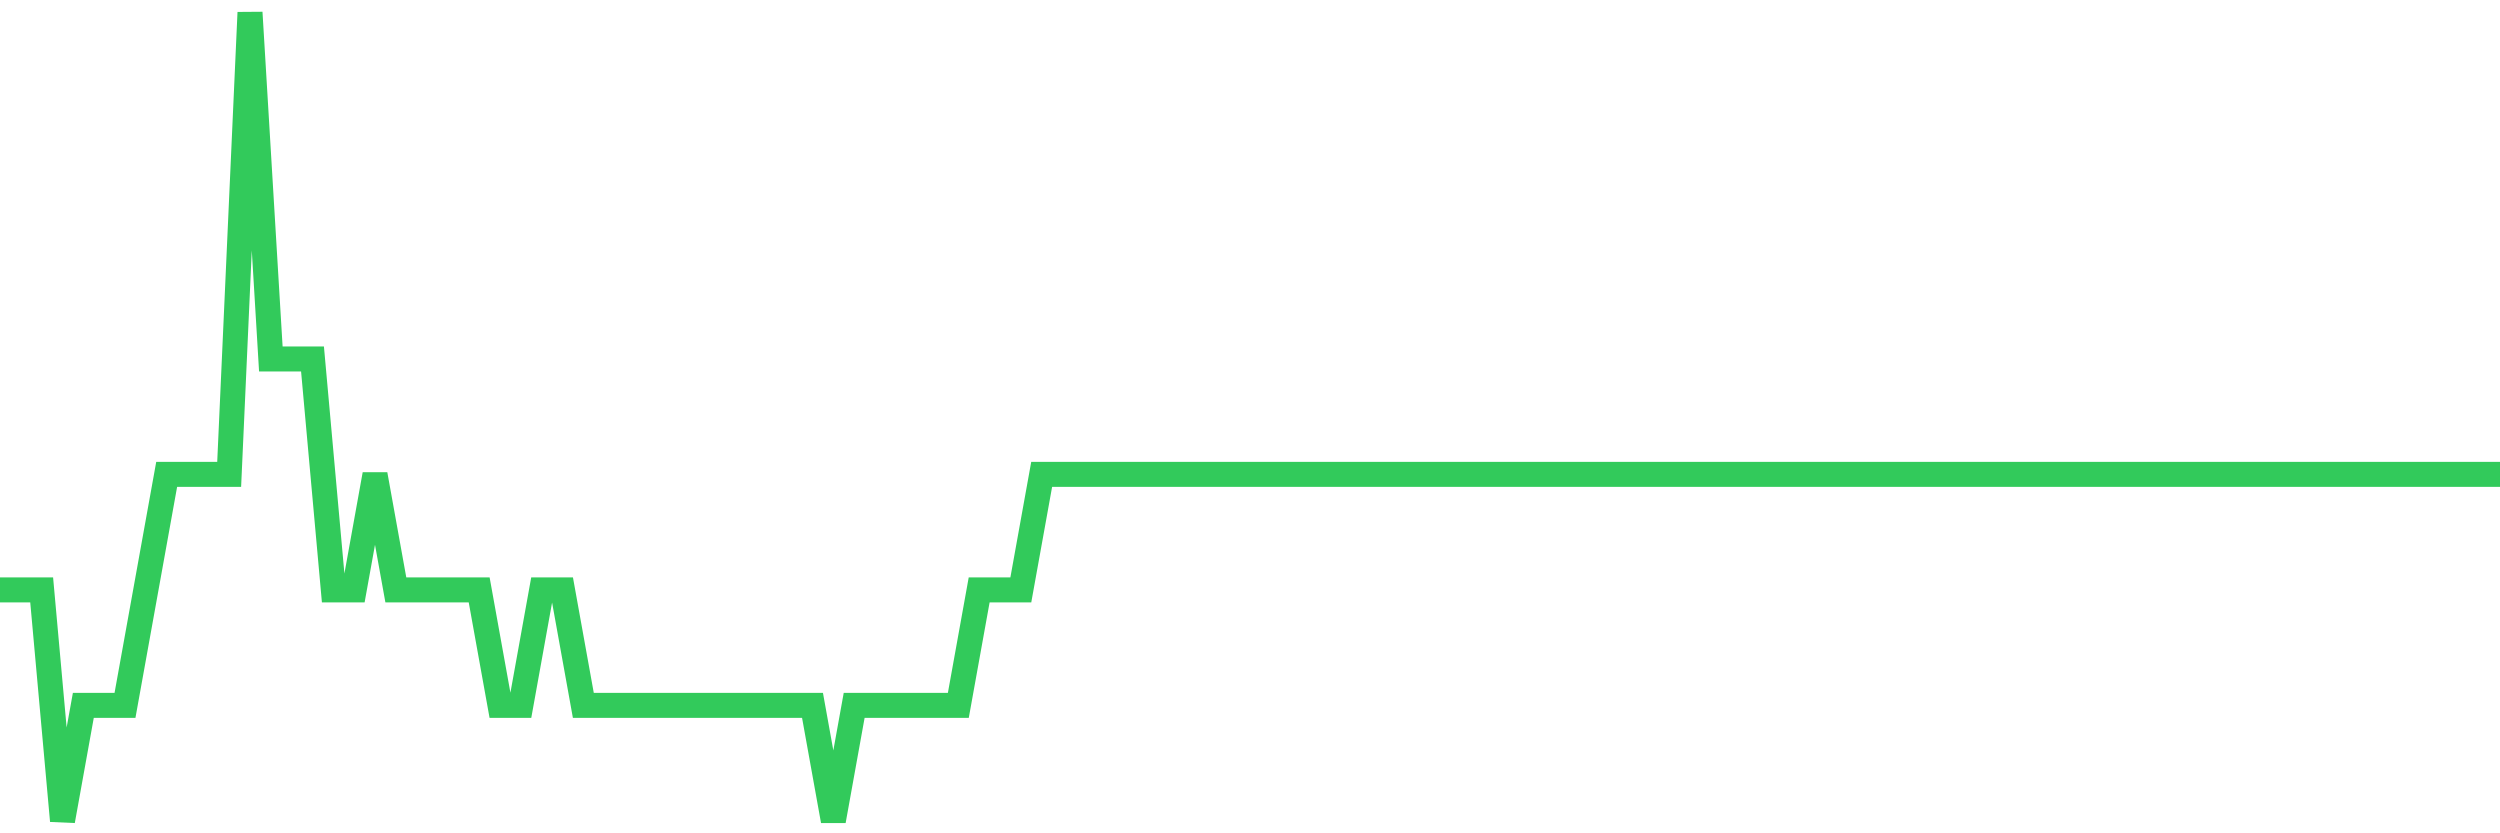 <svg
  xmlns="http://www.w3.org/2000/svg"
  xmlns:xlink="http://www.w3.org/1999/xlink"
  width="120"
  height="40"
  viewBox="0 0 120 40"
  preserveAspectRatio="none"
>
  <polyline
    points="0,28.314 1,28.314 2,28.314 3,39.4 4,33.857 5,33.857 6,33.857 7,28.314 8,22.771 9,22.771 10,22.771 11,22.771 12,0.6 13,17.229 14,17.229 15,17.229 16,28.314 17,28.314 18,22.771 19,28.314 20,28.314 21,28.314 22,28.314 23,28.314 24,33.857 25,33.857 26,28.314 27,28.314 28,33.857 29,33.857 30,33.857 31,33.857 32,33.857 33,33.857 34,33.857 35,33.857 36,33.857 37,33.857 38,33.857 39,33.857 40,39.4 41,33.857 42,33.857 43,33.857 44,33.857 45,33.857 46,33.857 47,28.314 48,28.314 49,28.314 50,22.771 51,22.771 52,22.771 53,22.771 54,22.771 55,22.771 56,22.771 57,22.771 58,22.771 59,22.771 60,22.771 61,22.771 62,22.771 63,22.771 64,22.771 65,22.771 66,22.771 67,22.771 68,22.771 69,22.771 70,22.771 71,22.771 72,22.771 73,22.771 74,22.771 75,22.771 76,22.771 77,22.771 78,22.771 79,22.771 80,22.771 81,22.771 82,22.771 83,22.771 84,22.771 85,22.771 86,22.771 87,22.771 88,22.771 89,22.771 90,22.771 91,22.771 92,22.771 93,22.771 94,22.771 95,22.771 96,22.771 97,22.771 98,22.771 99,22.771 100,22.771 101,22.771 102,22.771 103,22.771 104,22.771 105,22.771 106,22.771 107,22.771 108,22.771 109,22.771 110,22.771 111,22.771 112,22.771 113,22.771 114,22.771 115,22.771 116,22.771 117,22.771 118,22.771 119,22.771 120,22.771"
    fill="none"
    stroke="#32ca5b"
    stroke-width="1.2"
  >
  </polyline>
</svg>